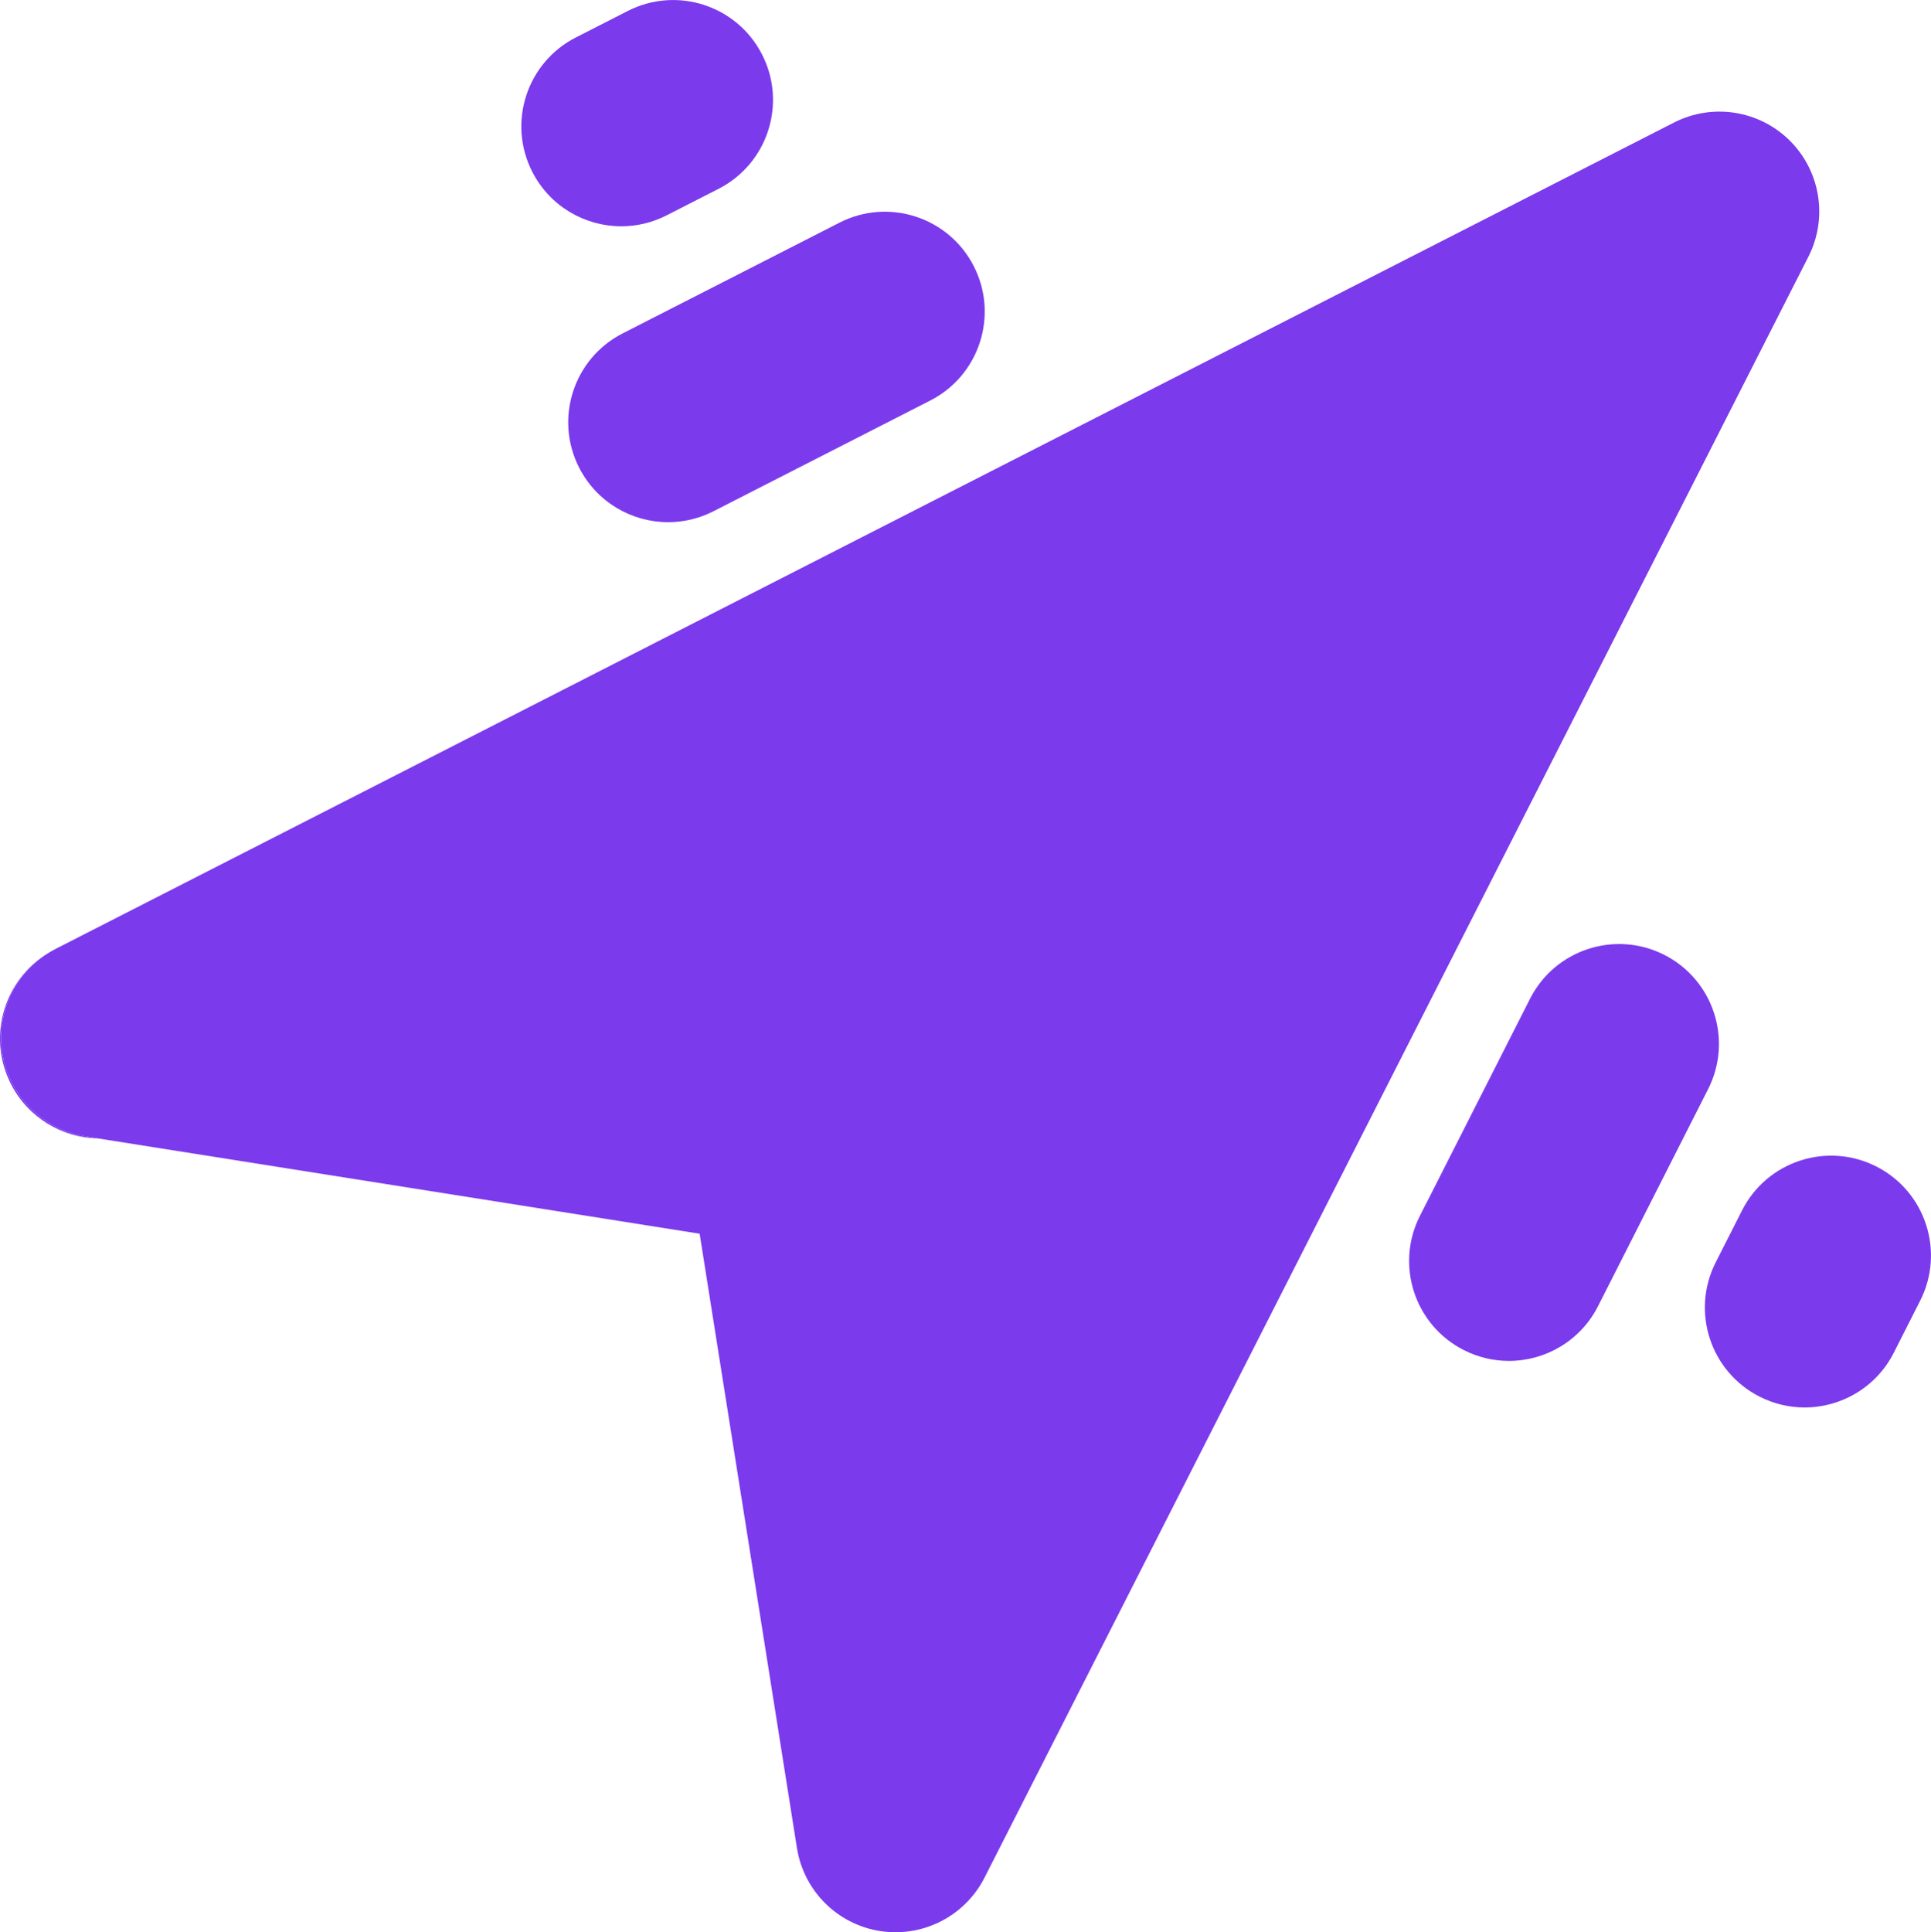 <?xml version="1.0" encoding="UTF-8"?><svg id="a" xmlns="http://www.w3.org/2000/svg" viewBox="0 0 589.89 590.2"><defs><style>.b{fill:#7c3aed;stroke-width:0px;}</style></defs><path class="b" d="M552.44,78.41l-251.68,495.11c-5.25,10.34-15.84,16.68-27.18,16.68-1.57,0-3.17-.12-4.76-.37-13.06-2.06-23.3-12.3-25.37-25.36l-29.72-187.63-183.79-29.11-3.84-.61c-13.05-2.07-23.29-12.3-25.36-25.34-1.84-11.62,3.16-23.12,12.58-29.74.19-.14.39-.27.59-.4.99-.66,2.02-1.26,3.09-1.81L511.38,37.43c11.77-6.01,26.07-3.76,35.42,5.57,9.35,9.34,11.63,23.63,5.64,35.41Z"/><path class="b" d="M29.94,347.73c-10.88-.21-21.3-6.25-26.6-16.62-7.06-13.85-2.54-30.55,9.98-39.07-9.42,6.62-14.42,18.12-12.58,29.74,2.07,13.04,12.31,23.27,25.36,25.34l3.84.61Z"/><path class="b" d="M189.79,69.12c-11.1,0-21.8-6.08-27.19-16.64-7.66-15-1.71-33.37,13.3-41.03l15.87-8.1c15-7.66,33.37-1.71,41.03,13.3,7.66,15,1.71,33.37-13.3,41.03l-15.87,8.1c-4.44,2.27-9.18,3.34-13.84,3.34Z"/><path class="b" d="M204.11,159.5c-11.1,0-21.8-6.08-27.19-16.64-7.66-15-1.71-33.37,13.3-41.03l66.23-33.82c15-7.66,33.37-1.71,41.03,13.3,7.66,15,1.71,33.37-13.3,41.03l-66.23,33.82c-4.44,2.27-9.18,3.34-13.84,3.34Z"/><path class="b" d="M551.29,429.91c-4.64,0-9.35-1.06-13.77-3.31-15.02-7.62-21.02-25.98-13.4-41l8.06-15.9c7.62-15.02,25.98-21.02,41-13.4s21.02,25.98,13.4,41l-8.06,15.9c-5.38,10.6-16.1,16.71-27.22,16.71Z"/><path class="b" d="M460.94,415.69c-4.64,0-9.35-1.06-13.77-3.31-15.02-7.62-21.02-25.98-13.4-41l33.64-66.32c7.62-15.02,25.98-21.02,41-13.4,15.02,7.62,21.02,25.98,13.4,41l-33.64,66.32c-5.38,10.6-16.1,16.71-27.22,16.71Z"/></svg>